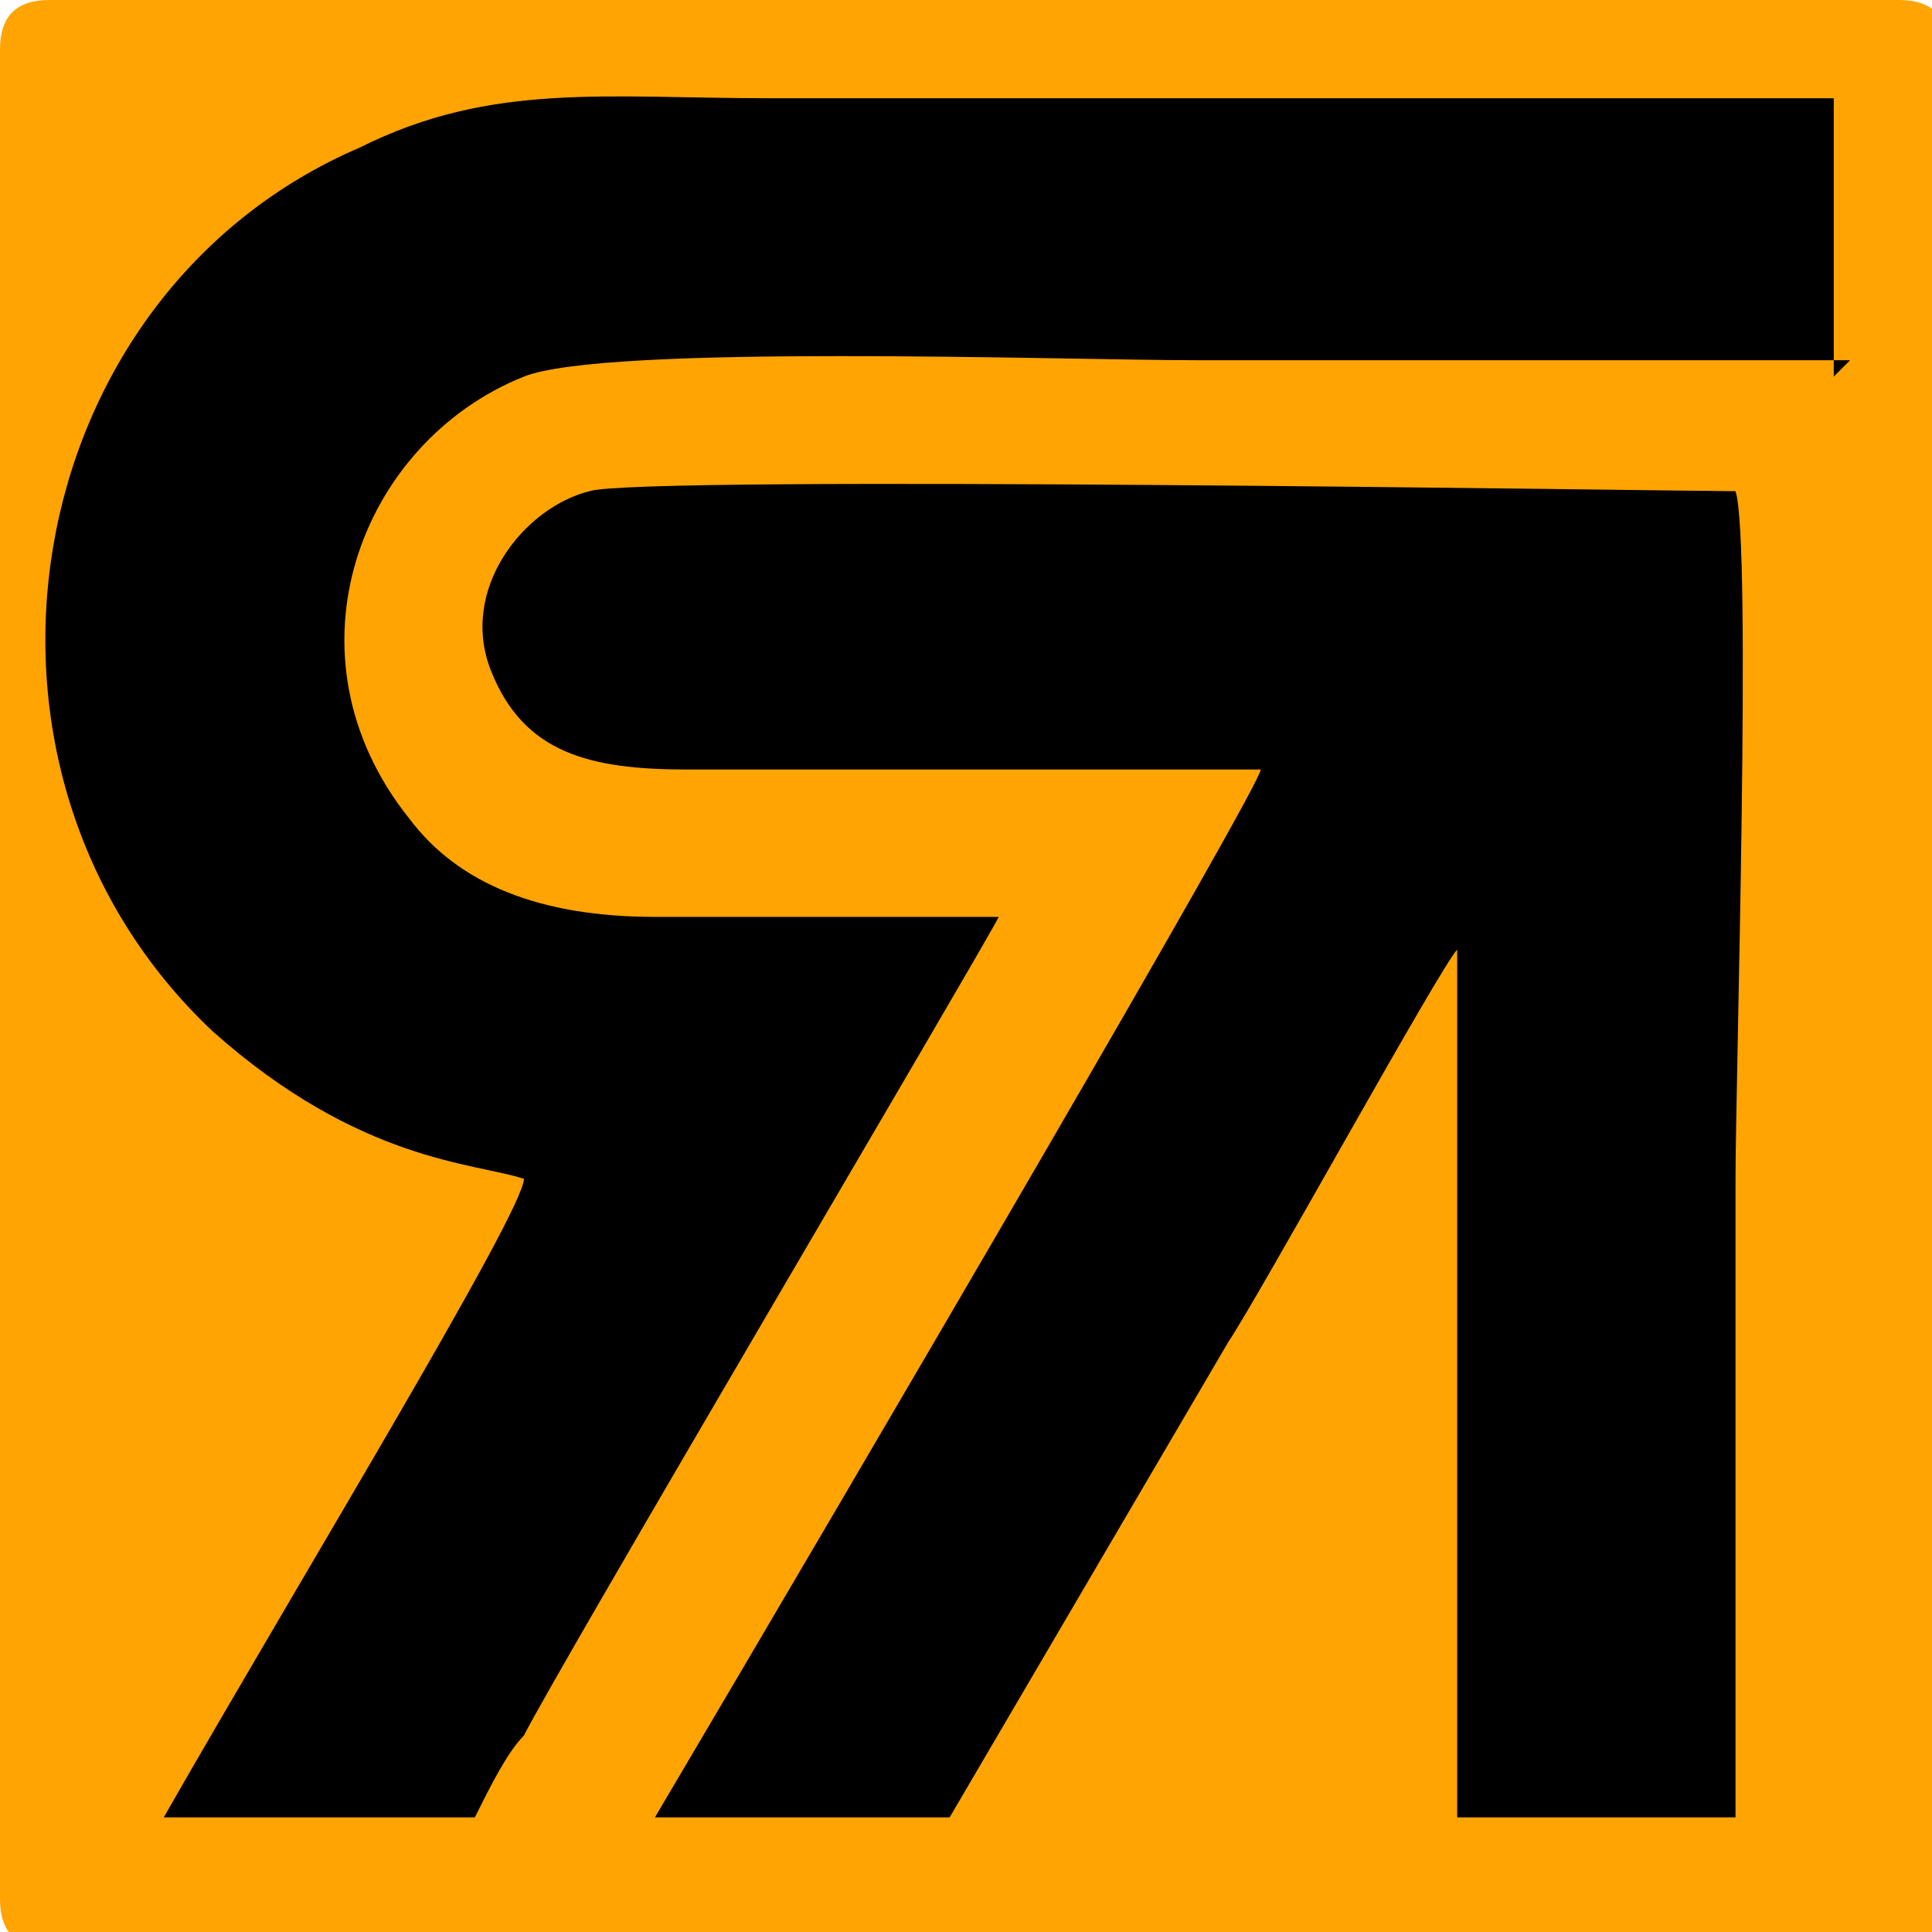 <?xml version="1.0" encoding="UTF-8"?>
<!DOCTYPE svg PUBLIC "-//W3C//DTD SVG 1.1//EN" "http://www.w3.org/Graphics/SVG/1.1/DTD/svg11.dtd">
<!-- Creator: CorelDRAW -->
<svg xmlns="http://www.w3.org/2000/svg" xml:space="preserve" width="0.139in" height="0.139in" version="1.1" style="shape-rendering:geometricPrecision; text-rendering:geometricPrecision; image-rendering:optimizeQuality; fill-rule:evenodd; clip-rule:evenodd"
viewBox="0 0 1.18 1.18"
 xmlns:xlink="http://www.w3.org/1999/xlink"
 xmlns:xodm="http://www.corel.com/coreldraw/odm/2003">
 <defs>
  <style type="text/css">
   <![CDATA[
    .fil2 {fill:none}
    .fil1 {fill:black}
    .fil0 {fill:#FFA403}
   ]]>
  </style>
   <clipPath id="id0">
    <path d="M0.03 0l1.13 0c0.02,0 0.03,0.01 0.03,0.03l0 1.13c0,0.02 -0.01,0.03 -0.03,0.03l-1.13 0c-0.02,0 -0.03,-0.01 -0.03,-0.03l0 -1.13c0,-0.02 0.01,-0.03 0.03,-0.03z"/>
   </clipPath>
 </defs>
 <g id="Layer_x0020_1">
  <path class="fil0" d="M0.03 0l1.13 0c0.02,0 0.03,0.01 0.03,0.03l0 1.13c0,0.02 -0.01,0.03 -0.03,0.03l-1.13 0c-0.02,0 -0.03,-0.01 -0.03,-0.03l0 -1.13c0,-0.02 0.01,-0.03 0.03,-0.03z"/>
  <g style="clip-path:url(#id0)">
   <g id="_2529686904688">
    <path id="_1" class="fil1" d="M1.13 0.22c-0.08,-0 -0.33,0 -0.4,0 -0.08,0 -0.36,-0.01 -0.41,0.01 -0.1,0.04 -0.15,0.17 -0.07,0.27 0.03,0.04 0.08,0.06 0.15,0.06l0.21 0c-0.01,0.02 -0.27,0.46 -0.29,0.5 -0.01,0.01 -0.02,0.03 -0.03,0.05l-0.19 0c0.08,-0.14 0.22,-0.37 0.22,-0.39 -0.03,-0.01 -0.1,-0.01 -0.19,-0.09 -0.17,-0.16 -0.12,-0.45 0.09,-0.54 0.08,-0.04 0.15,-0.03 0.25,-0.03 0.21,0 0.44,-0 0.65,-0l0 0.17z"/>
    <path class="fil1" d="M0.4 1.11c0.13,-0.22 0.37,-0.63 0.37,-0.64 -0.07,-0 -0.27,-0 -0.35,-0 -0.06,0 -0.1,-0.01 -0.12,-0.06 -0.02,-0.05 0.02,-0.1 0.06,-0.11 0.03,-0.01 0.67,-0 0.7,-0 0.01,0.03 0,0.36 0,0.42 0,0.03 0,0.34 0,0.39l-0.17 0 -0 -0.53c-0.01,0.01 -0.12,0.21 -0.14,0.24l-0.17 0.29 -0.2 0z"/>
   </g>
  </g>
  <path class="fil2" d="M0.03 0l1.13 0c0.02,0 0.03,0.01 0.03,0.03l0 1.13c0,0.02 -0.01,0.03 -0.03,0.03l-1.13 0c-0.02,0 -0.03,-0.01 -0.03,-0.03l0 -1.13c0,-0.02 0.01,-0.03 0.03,-0.03z"/>
 </g>
</svg>
